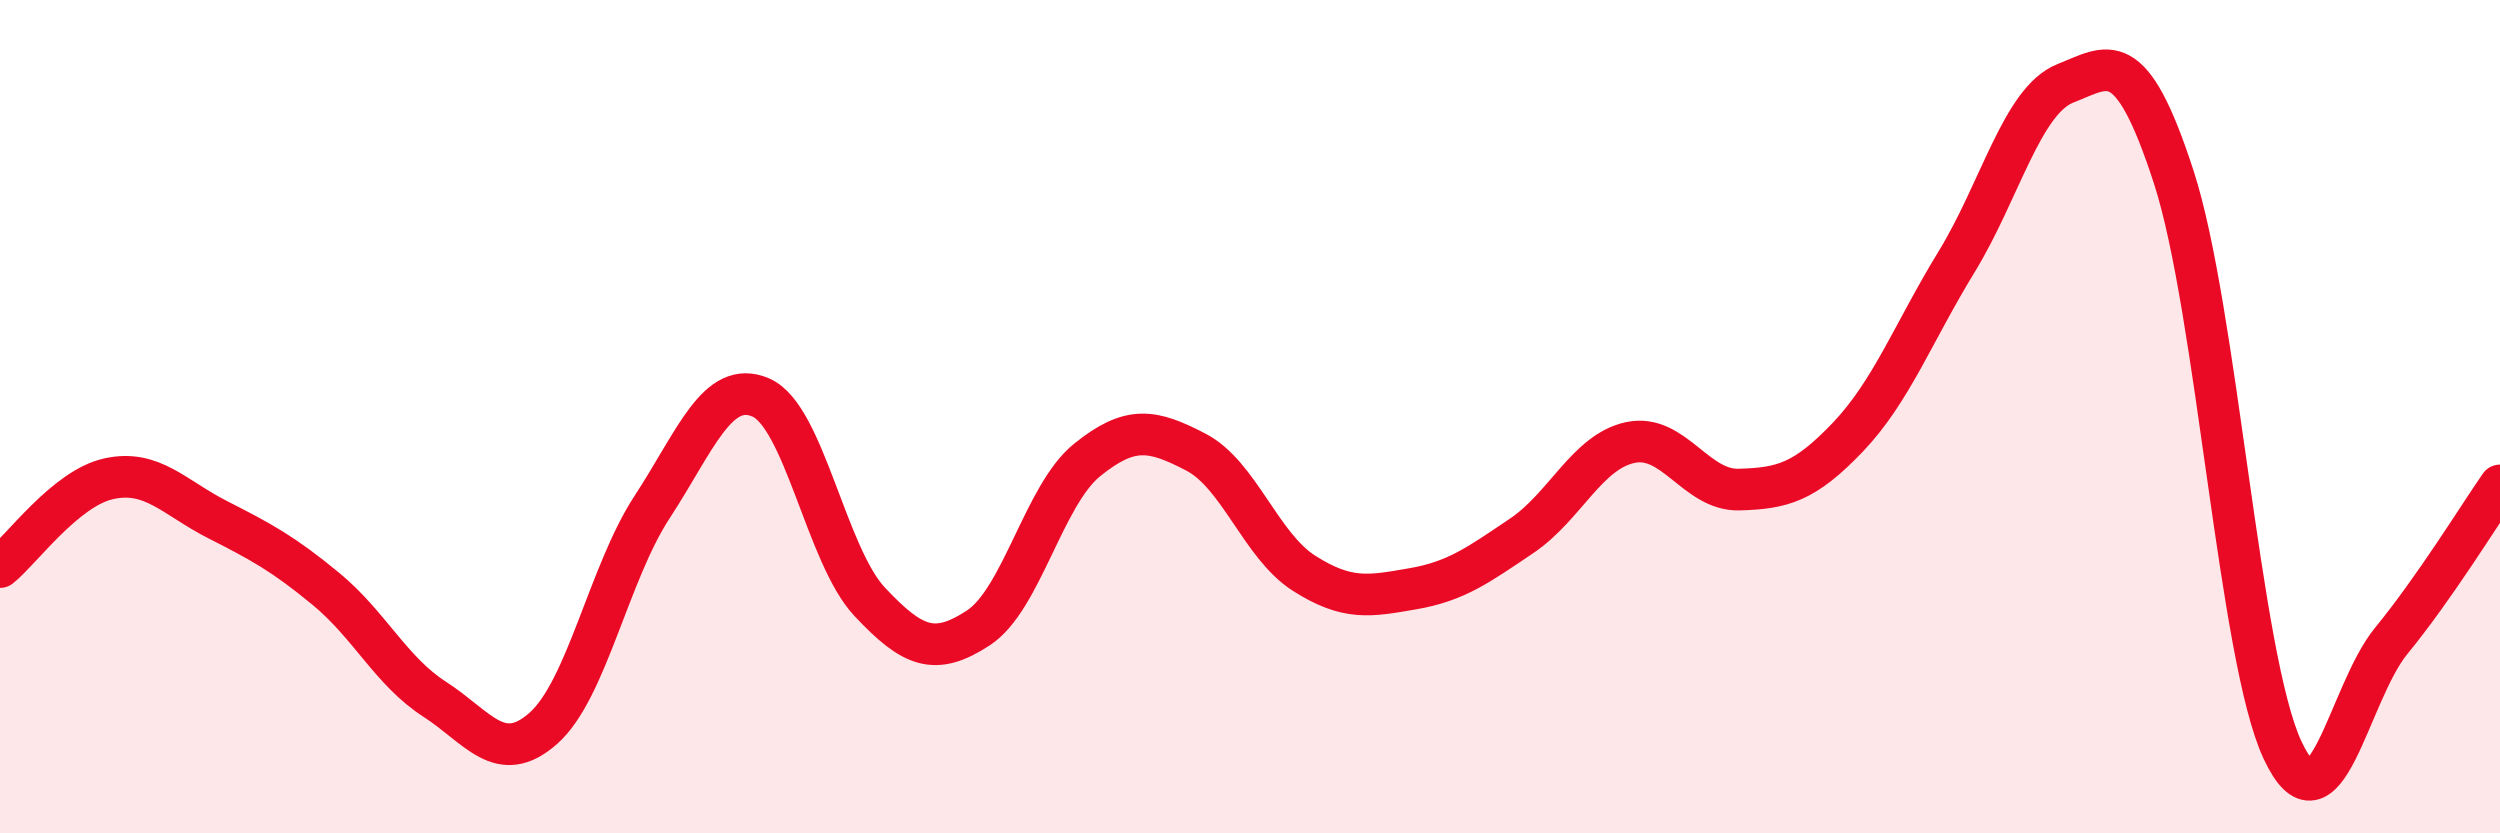 
    <svg width="60" height="20" viewBox="0 0 60 20" xmlns="http://www.w3.org/2000/svg">
      <path
        d="M 0,13.61 C 0.52,13.19 1.57,11.72 2.61,11.49 C 3.65,11.26 4.18,11.94 5.22,12.47 C 6.26,13 6.79,13.28 7.83,14.14 C 8.87,15 9.39,16.11 10.43,16.78 C 11.47,17.45 12,18.4 13.04,17.48 C 14.08,16.56 14.61,13.76 15.65,12.17 C 16.69,10.58 17.22,9.09 18.26,9.54 C 19.3,9.99 19.83,13.33 20.87,14.44 C 21.91,15.55 22.44,15.75 23.48,15.07 C 24.52,14.39 25.05,11.88 26.09,11.04 C 27.13,10.2 27.66,10.31 28.7,10.85 C 29.74,11.39 30.26,13.1 31.3,13.76 C 32.34,14.42 32.87,14.31 33.91,14.13 C 34.95,13.95 35.48,13.56 36.52,12.86 C 37.56,12.16 38.09,10.84 39.13,10.62 C 40.17,10.4 40.7,11.78 41.74,11.75 C 42.78,11.72 43.31,11.58 44.35,10.49 C 45.39,9.4 45.92,7.98 46.96,6.28 C 48,4.58 48.53,2.41 49.57,2 C 50.61,1.59 51.13,1.05 52.17,4.25 C 53.21,7.45 53.74,15.77 54.78,18 C 55.82,20.23 56.35,16.65 57.39,15.38 C 58.43,14.11 59.48,12.4 60,11.65L60 20L0 20Z"
        fill="#EB0A25"
        opacity="0.1"
        stroke-linecap="round"
        stroke-linejoin="round"
      />
      <path
        d="M 0,13.61 C 0.52,13.19 1.57,11.72 2.61,11.49 C 3.65,11.26 4.18,11.94 5.22,12.47 C 6.26,13 6.79,13.28 7.83,14.14 C 8.87,15 9.39,16.11 10.43,16.78 C 11.47,17.45 12,18.4 13.04,17.48 C 14.08,16.56 14.61,13.76 15.65,12.17 C 16.69,10.58 17.22,9.09 18.26,9.54 C 19.3,9.99 19.83,13.33 20.87,14.44 C 21.91,15.55 22.44,15.75 23.48,15.07 C 24.52,14.39 25.05,11.88 26.09,11.04 C 27.13,10.2 27.66,10.31 28.7,10.85 C 29.74,11.39 30.26,13.1 31.3,13.76 C 32.34,14.42 32.87,14.31 33.91,14.13 C 34.95,13.95 35.48,13.56 36.52,12.86 C 37.56,12.16 38.09,10.84 39.13,10.62 C 40.17,10.4 40.7,11.78 41.74,11.75 C 42.78,11.72 43.31,11.58 44.35,10.49 C 45.39,9.4 45.92,7.98 46.96,6.28 C 48,4.58 48.53,2.41 49.57,2 C 50.61,1.59 51.13,1.05 52.17,4.25 C 53.21,7.45 53.74,15.77 54.78,18 C 55.82,20.23 56.35,16.65 57.39,15.38 C 58.43,14.11 59.48,12.4 60,11.65"
        stroke="#EB0A25"
        stroke-width="1"
        fill="none"
        stroke-linecap="round"
        stroke-linejoin="round"
      />
    </svg>
  